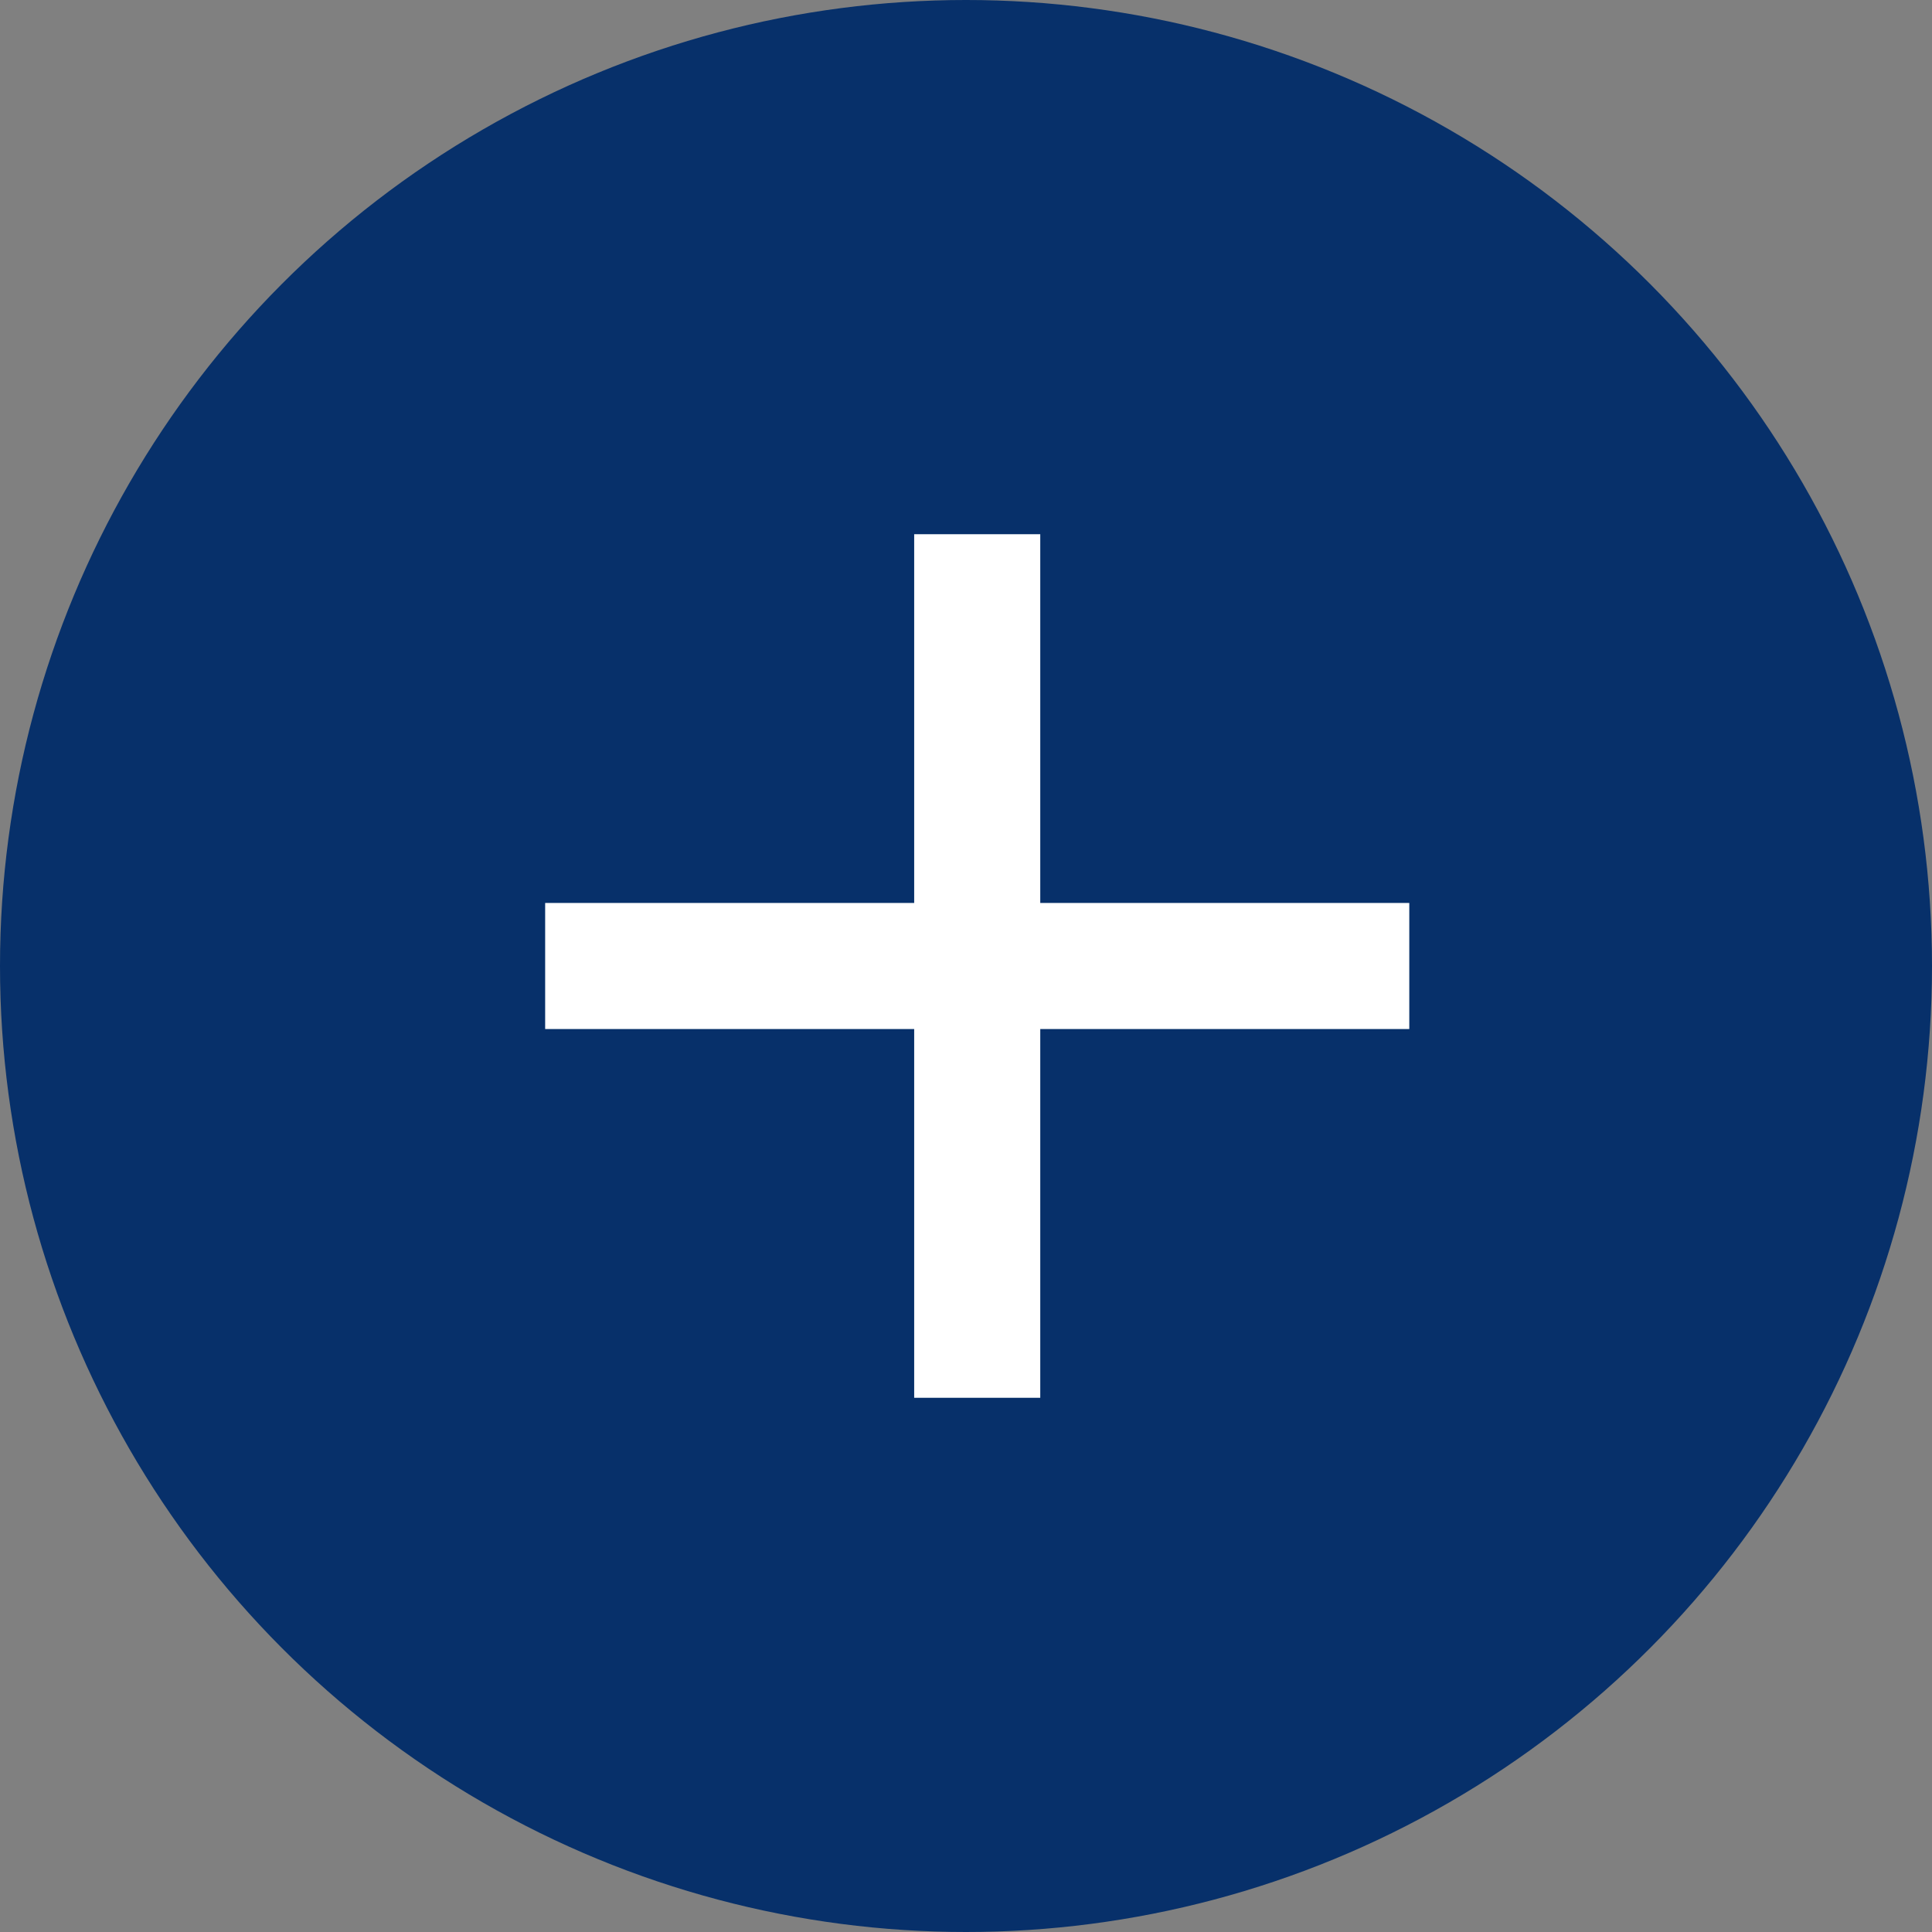 <svg xmlns="http://www.w3.org/2000/svg" width="15.324" height="15.324" viewBox="0 0 15.324 15.324"><rect x="0" y="0" width="15.324" height="15.324" fill="#808080" stroke="none"/><g transform="translate(-314.676 -7807.676)"><circle cx="7.662" cy="7.662" r="7.662" transform="translate(314.676 7807.676)" fill="#07306a"/><g transform="translate(319 7811.913)"><path d="M7059.905,3585.877h6.854" transform="translate(-7059.905 -3582.452)" fill="none" stroke="#fff" stroke-width="1"/><path d="M0,0H6.85" transform="translate(3.427 0) rotate(90)" fill="none" stroke="#fff" stroke-width="1"/></g></g></svg>